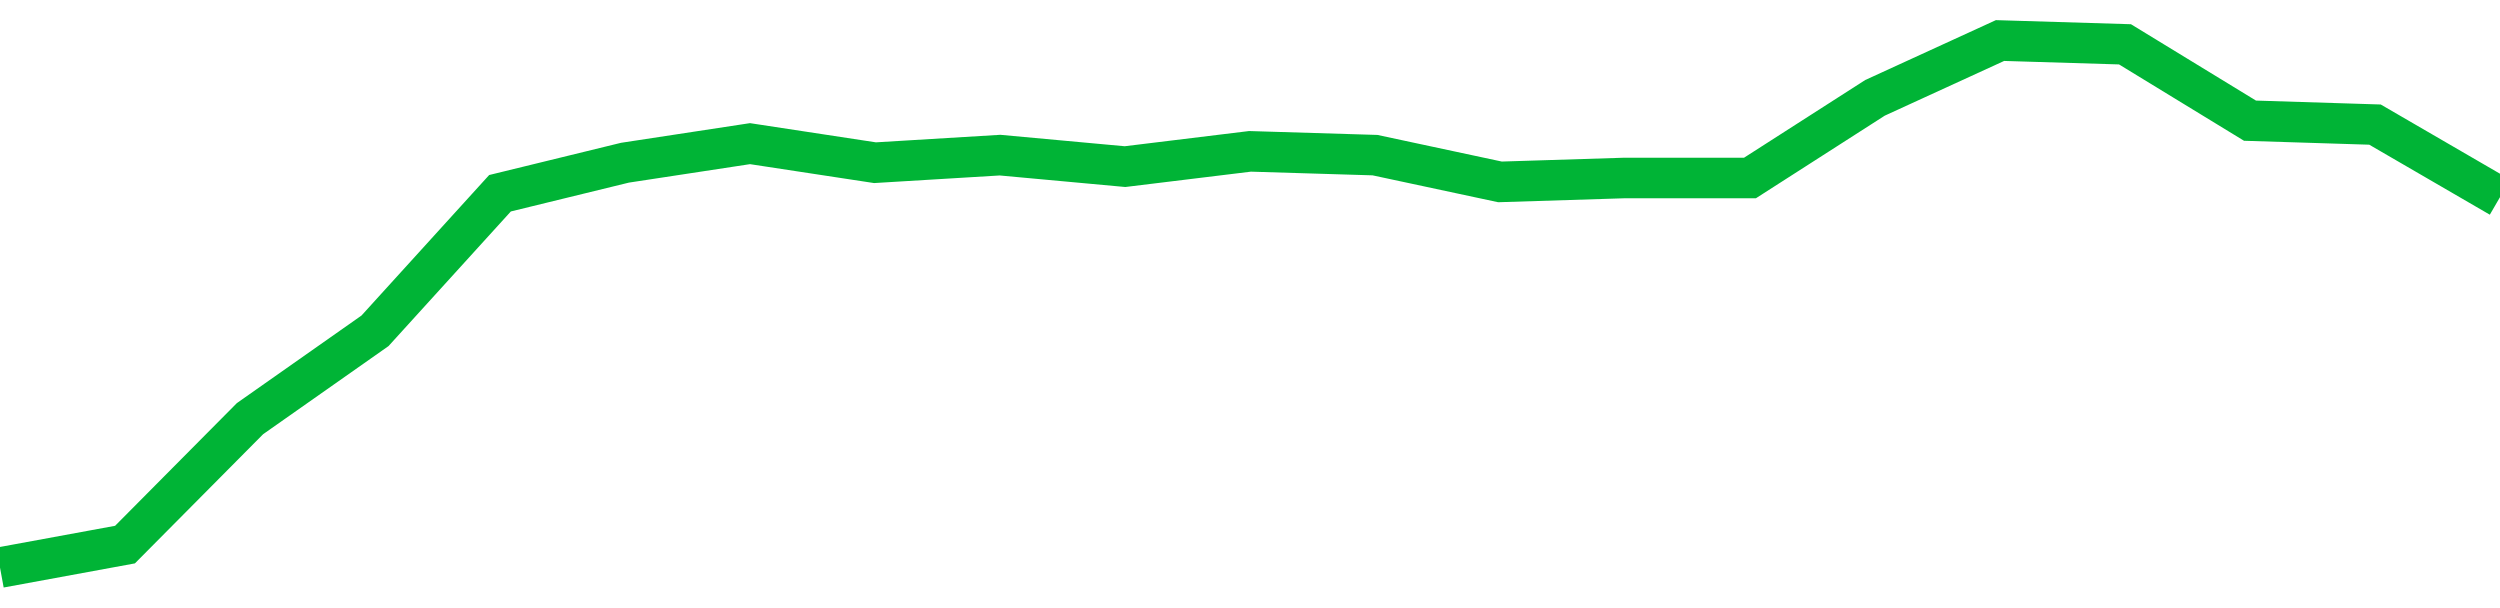 <!-- Generated with https://github.com/jxxe/sparkline/ --><svg viewBox="0 0 185 45" class="sparkline" xmlns="http://www.w3.org/2000/svg"><path class="sparkline--fill" d="M 0 42 L 0 42 L 9.25 40.3 L 18.5 30.98 L 27.75 24.48 L 37 14.3 L 46.25 12.04 L 55.5 10.63 L 64.75 12.04 L 74 11.48 L 83.25 12.33 L 92.5 11.2 L 101.75 11.48 L 111 13.46 L 120.25 13.17 L 129.5 13.17 L 138.75 7.24 L 148 3 L 157.25 3.28 L 166.5 8.93 L 175.75 9.22 L 185 14.59 V 45 L 0 45 Z" stroke="none" fill="none" ></path><path class="sparkline--line" d="M 0 42 L 0 42 L 9.25 40.3 L 18.5 30.98 L 27.75 24.48 L 37 14.3 L 46.25 12.04 L 55.5 10.63 L 64.75 12.04 L 74 11.48 L 83.25 12.33 L 92.5 11.2 L 101.75 11.48 L 111 13.46 L 120.25 13.17 L 129.5 13.17 L 138.75 7.24 L 148 3 L 157.25 3.28 L 166.5 8.93 L 175.75 9.22 L 185 14.59" fill="none" stroke-width="3" stroke="#00B436" ></path></svg>